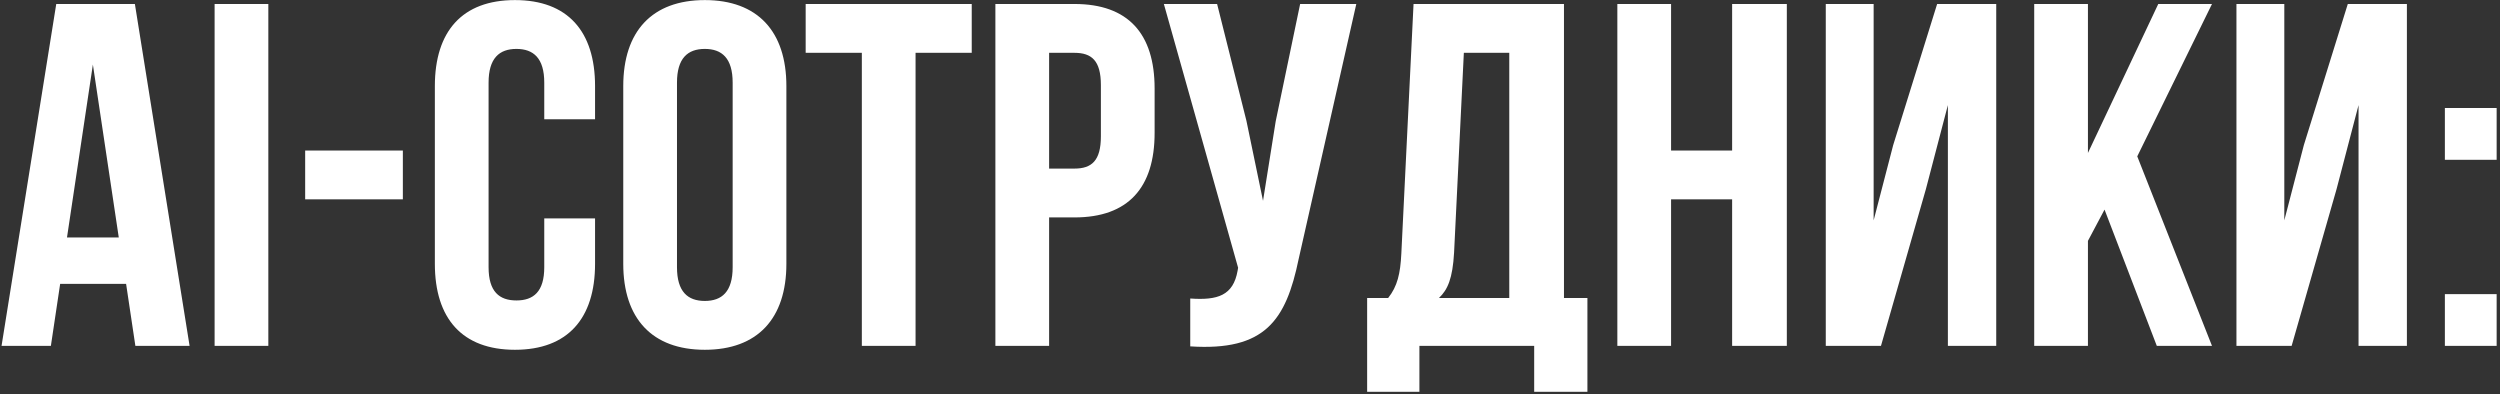 <?xml version="1.0" encoding="UTF-8"?> <svg xmlns="http://www.w3.org/2000/svg" width="412" height="65" viewBox="0 0 412 65" fill="none"><rect x="0" y="0" width="412" height="65" fill="#333333" stroke="none"/><path d="M22.229 0.657L31.244 57H22.309L20.78 46.778H9.914L8.385 57H0.255L9.27 0.657H22.229ZM15.307 10.638L11.041 39.131H19.573L15.307 10.638ZM35.367 57V0.657H44.221V57H35.367ZM50.292 32.853V24.804H66.39V32.853H50.292ZM89.694 35.992H98.065V43.478C98.065 52.493 93.558 57.644 84.865 57.644C76.172 57.644 71.665 52.493 71.665 43.478V14.18C71.665 5.165 76.172 0.013 84.865 0.013C93.558 0.013 98.065 5.165 98.065 14.18V19.653H89.694V13.616C89.694 9.592 87.923 8.062 85.106 8.062C82.289 8.062 80.518 9.592 80.518 13.616V44.041C80.518 48.066 82.289 49.514 85.106 49.514C87.923 49.514 89.694 48.066 89.694 44.041V35.992ZM111.567 13.616V44.041C111.567 48.066 113.337 49.595 116.155 49.595C118.972 49.595 120.742 48.066 120.742 44.041V13.616C120.742 9.592 118.972 8.062 116.155 8.062C113.337 8.062 111.567 9.592 111.567 13.616ZM102.713 43.478V14.18C102.713 5.165 107.462 0.013 116.155 0.013C124.847 0.013 129.596 5.165 129.596 14.18V43.478C129.596 52.493 124.847 57.644 116.155 57.644C107.462 57.644 102.713 52.493 102.713 43.478ZM132.774 8.706V0.657H160.141V8.706H150.885V57H142.031V8.706H132.774ZM177.08 0.657C185.933 0.657 190.28 5.567 190.28 14.582V21.907C190.28 30.921 185.933 35.831 177.08 35.831H172.894V57H164.04V0.657H177.08ZM177.08 8.706H172.894V27.782H177.08C179.897 27.782 181.426 26.494 181.426 22.47V14.018C181.426 9.994 179.897 8.706 177.08 8.706ZM223.518 0.657L214.021 42.673C211.928 52.815 208.467 57.885 196.152 57.081V49.193C200.659 49.514 203.235 48.71 203.959 44.605L204.04 44.122L191.805 0.657H200.579L205.408 19.894L208.145 33.095L210.238 19.975L214.262 0.657H223.518ZM261.606 64.566H252.833V57H233.918V64.566H225.305V49.112H228.766C230.296 47.18 230.779 45.087 230.94 41.788L232.952 0.657H257.743V49.112H261.606V64.566ZM241.242 8.706L239.633 41.627C239.391 45.892 238.586 47.744 237.137 49.112H248.728V8.706H241.242ZM275.393 32.853V57H266.539V0.657H275.393V24.804H285.454V0.657H294.469V57H285.454V32.853H275.393ZM317.389 31.163L309.984 57H300.888V0.657H308.776V36.314L311.996 23.919L319.24 0.657H328.979V57H321.011V17.319L317.389 31.163ZM355.441 57L346.828 34.543L344.092 39.695V57H335.238V0.657H344.092V25.207L355.682 0.657H364.536L352.221 25.77L364.536 57H355.441ZM385.066 31.163L377.661 57H368.566V0.657H376.454V36.314L379.673 23.919L386.917 0.657H396.657V57H388.688V17.319L385.066 31.163ZM402.915 48.468H411.447V57H402.915V48.468ZM402.915 17.802H411.447V26.333H402.915V17.802Z" fill="white"></path></svg> 